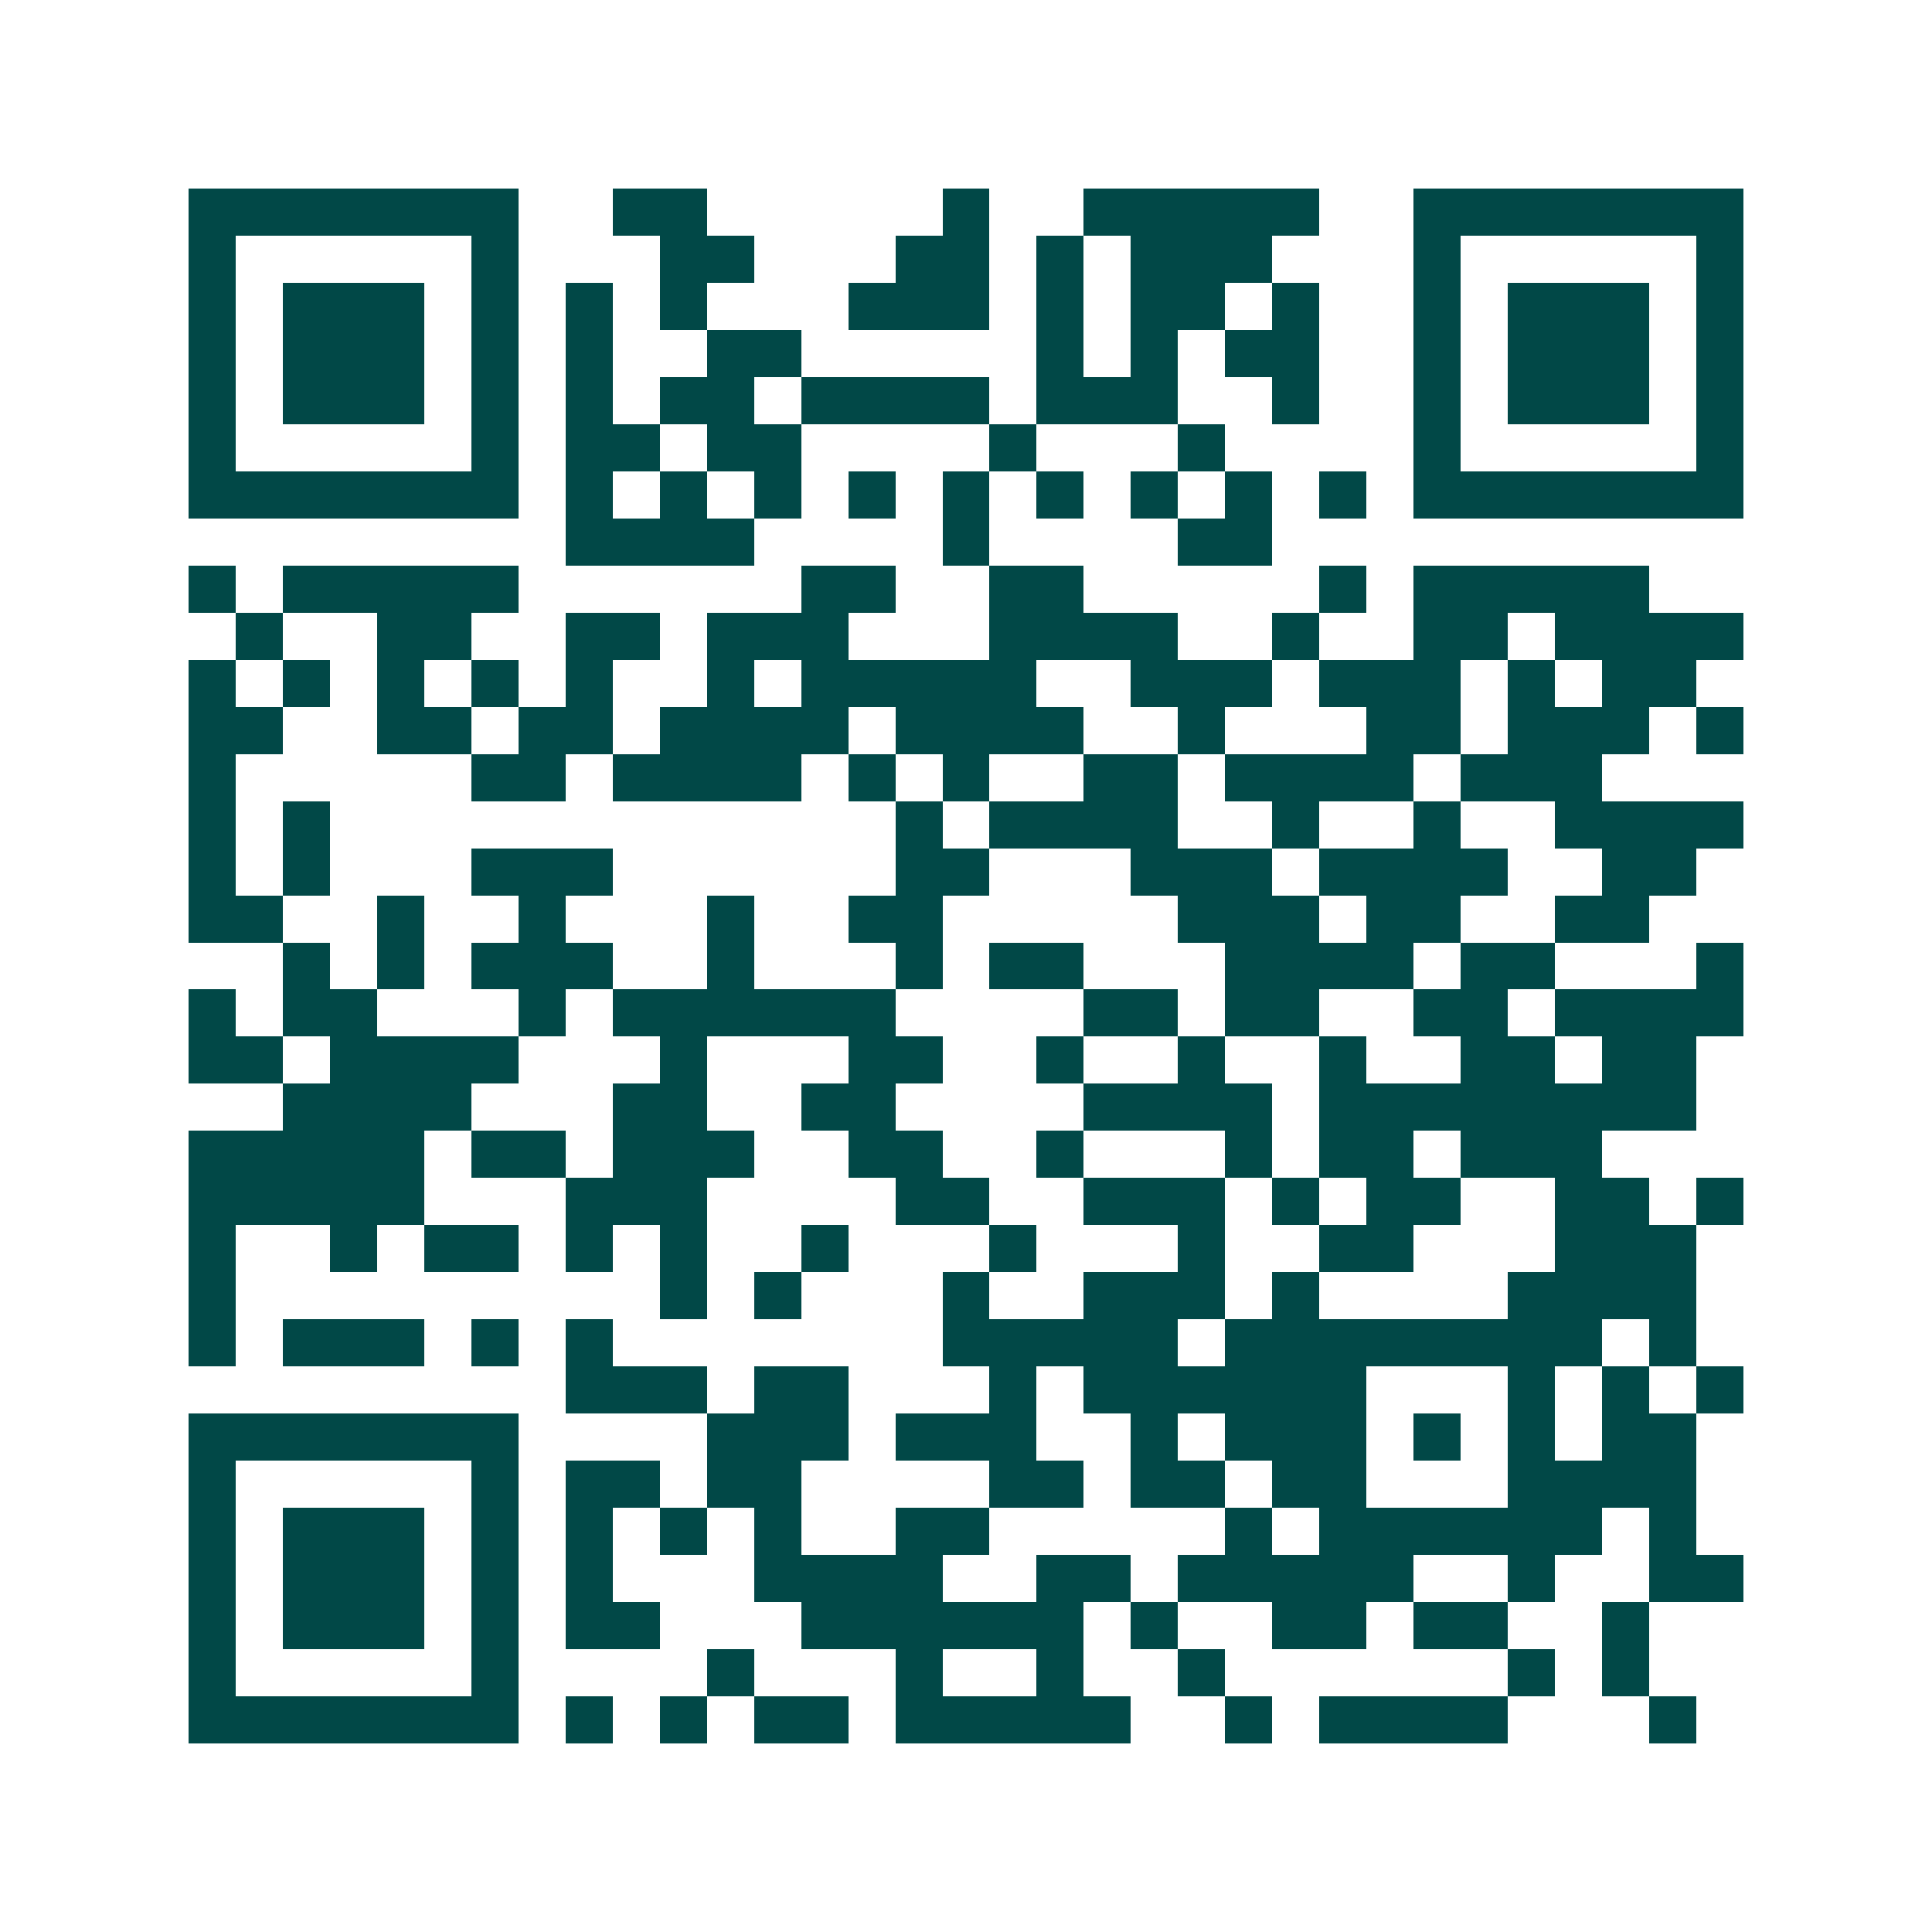 <svg xmlns="http://www.w3.org/2000/svg" width="200" height="200" viewBox="0 0 41 41" shape-rendering="crispEdges"><path fill="#ffffff" d="M0 0h41v41H0z"/><path stroke="#014847" d="M4 4.5h7m2 0h2m5 0h1m2 0h5m2 0h7M4 5.5h1m5 0h1m3 0h2m3 0h2m1 0h1m1 0h3m3 0h1m5 0h1M4 6.5h1m1 0h3m1 0h1m1 0h1m1 0h1m3 0h3m1 0h1m1 0h2m1 0h1m2 0h1m1 0h3m1 0h1M4 7.5h1m1 0h3m1 0h1m1 0h1m2 0h2m5 0h1m1 0h1m1 0h2m2 0h1m1 0h3m1 0h1M4 8.5h1m1 0h3m1 0h1m1 0h1m1 0h2m1 0h4m1 0h3m2 0h1m2 0h1m1 0h3m1 0h1M4 9.5h1m5 0h1m1 0h2m1 0h2m4 0h1m3 0h1m4 0h1m5 0h1M4 10.5h7m1 0h1m1 0h1m1 0h1m1 0h1m1 0h1m1 0h1m1 0h1m1 0h1m1 0h1m1 0h7M12 11.5h4m4 0h1m4 0h2M4 12.5h1m1 0h5m6 0h2m2 0h2m5 0h1m1 0h5M5 13.5h1m2 0h2m2 0h2m1 0h3m3 0h4m2 0h1m2 0h2m1 0h4M4 14.5h1m1 0h1m1 0h1m1 0h1m1 0h1m2 0h1m1 0h5m2 0h3m1 0h3m1 0h1m1 0h2M4 15.5h2m2 0h2m1 0h2m1 0h4m1 0h4m2 0h1m3 0h2m1 0h3m1 0h1M4 16.5h1m5 0h2m1 0h4m1 0h1m1 0h1m2 0h2m1 0h4m1 0h3M4 17.5h1m1 0h1m12 0h1m1 0h4m2 0h1m2 0h1m2 0h4M4 18.5h1m1 0h1m3 0h3m6 0h2m3 0h3m1 0h4m2 0h2M4 19.5h2m2 0h1m2 0h1m3 0h1m2 0h2m5 0h3m1 0h2m2 0h2M6 20.5h1m1 0h1m1 0h3m2 0h1m3 0h1m1 0h2m3 0h4m1 0h2m3 0h1M4 21.5h1m1 0h2m3 0h1m1 0h6m4 0h2m1 0h2m2 0h2m1 0h4M4 22.5h2m1 0h4m3 0h1m3 0h2m2 0h1m2 0h1m2 0h1m2 0h2m1 0h2M6 23.5h4m3 0h2m2 0h2m4 0h4m1 0h8M4 24.5h5m1 0h2m1 0h3m2 0h2m2 0h1m3 0h1m1 0h2m1 0h3M4 25.5h5m3 0h3m4 0h2m2 0h3m1 0h1m1 0h2m2 0h2m1 0h1M4 26.5h1m2 0h1m1 0h2m1 0h1m1 0h1m2 0h1m3 0h1m3 0h1m2 0h2m3 0h3M4 27.5h1m9 0h1m1 0h1m3 0h1m2 0h3m1 0h1m4 0h4M4 28.5h1m1 0h3m1 0h1m1 0h1m7 0h5m1 0h8m1 0h1M12 29.5h3m1 0h2m3 0h1m1 0h6m3 0h1m1 0h1m1 0h1M4 30.5h7m4 0h3m1 0h3m2 0h1m1 0h3m1 0h1m1 0h1m1 0h2M4 31.5h1m5 0h1m1 0h2m1 0h2m4 0h2m1 0h2m1 0h2m3 0h4M4 32.5h1m1 0h3m1 0h1m1 0h1m1 0h1m1 0h1m2 0h2m5 0h1m1 0h6m1 0h1M4 33.5h1m1 0h3m1 0h1m1 0h1m3 0h4m2 0h2m1 0h5m2 0h1m2 0h2M4 34.5h1m1 0h3m1 0h1m1 0h2m3 0h6m1 0h1m2 0h2m1 0h2m2 0h1M4 35.5h1m5 0h1m4 0h1m3 0h1m2 0h1m2 0h1m6 0h1m1 0h1M4 36.5h7m1 0h1m1 0h1m1 0h2m1 0h5m2 0h1m1 0h4m3 0h1"/></svg>

